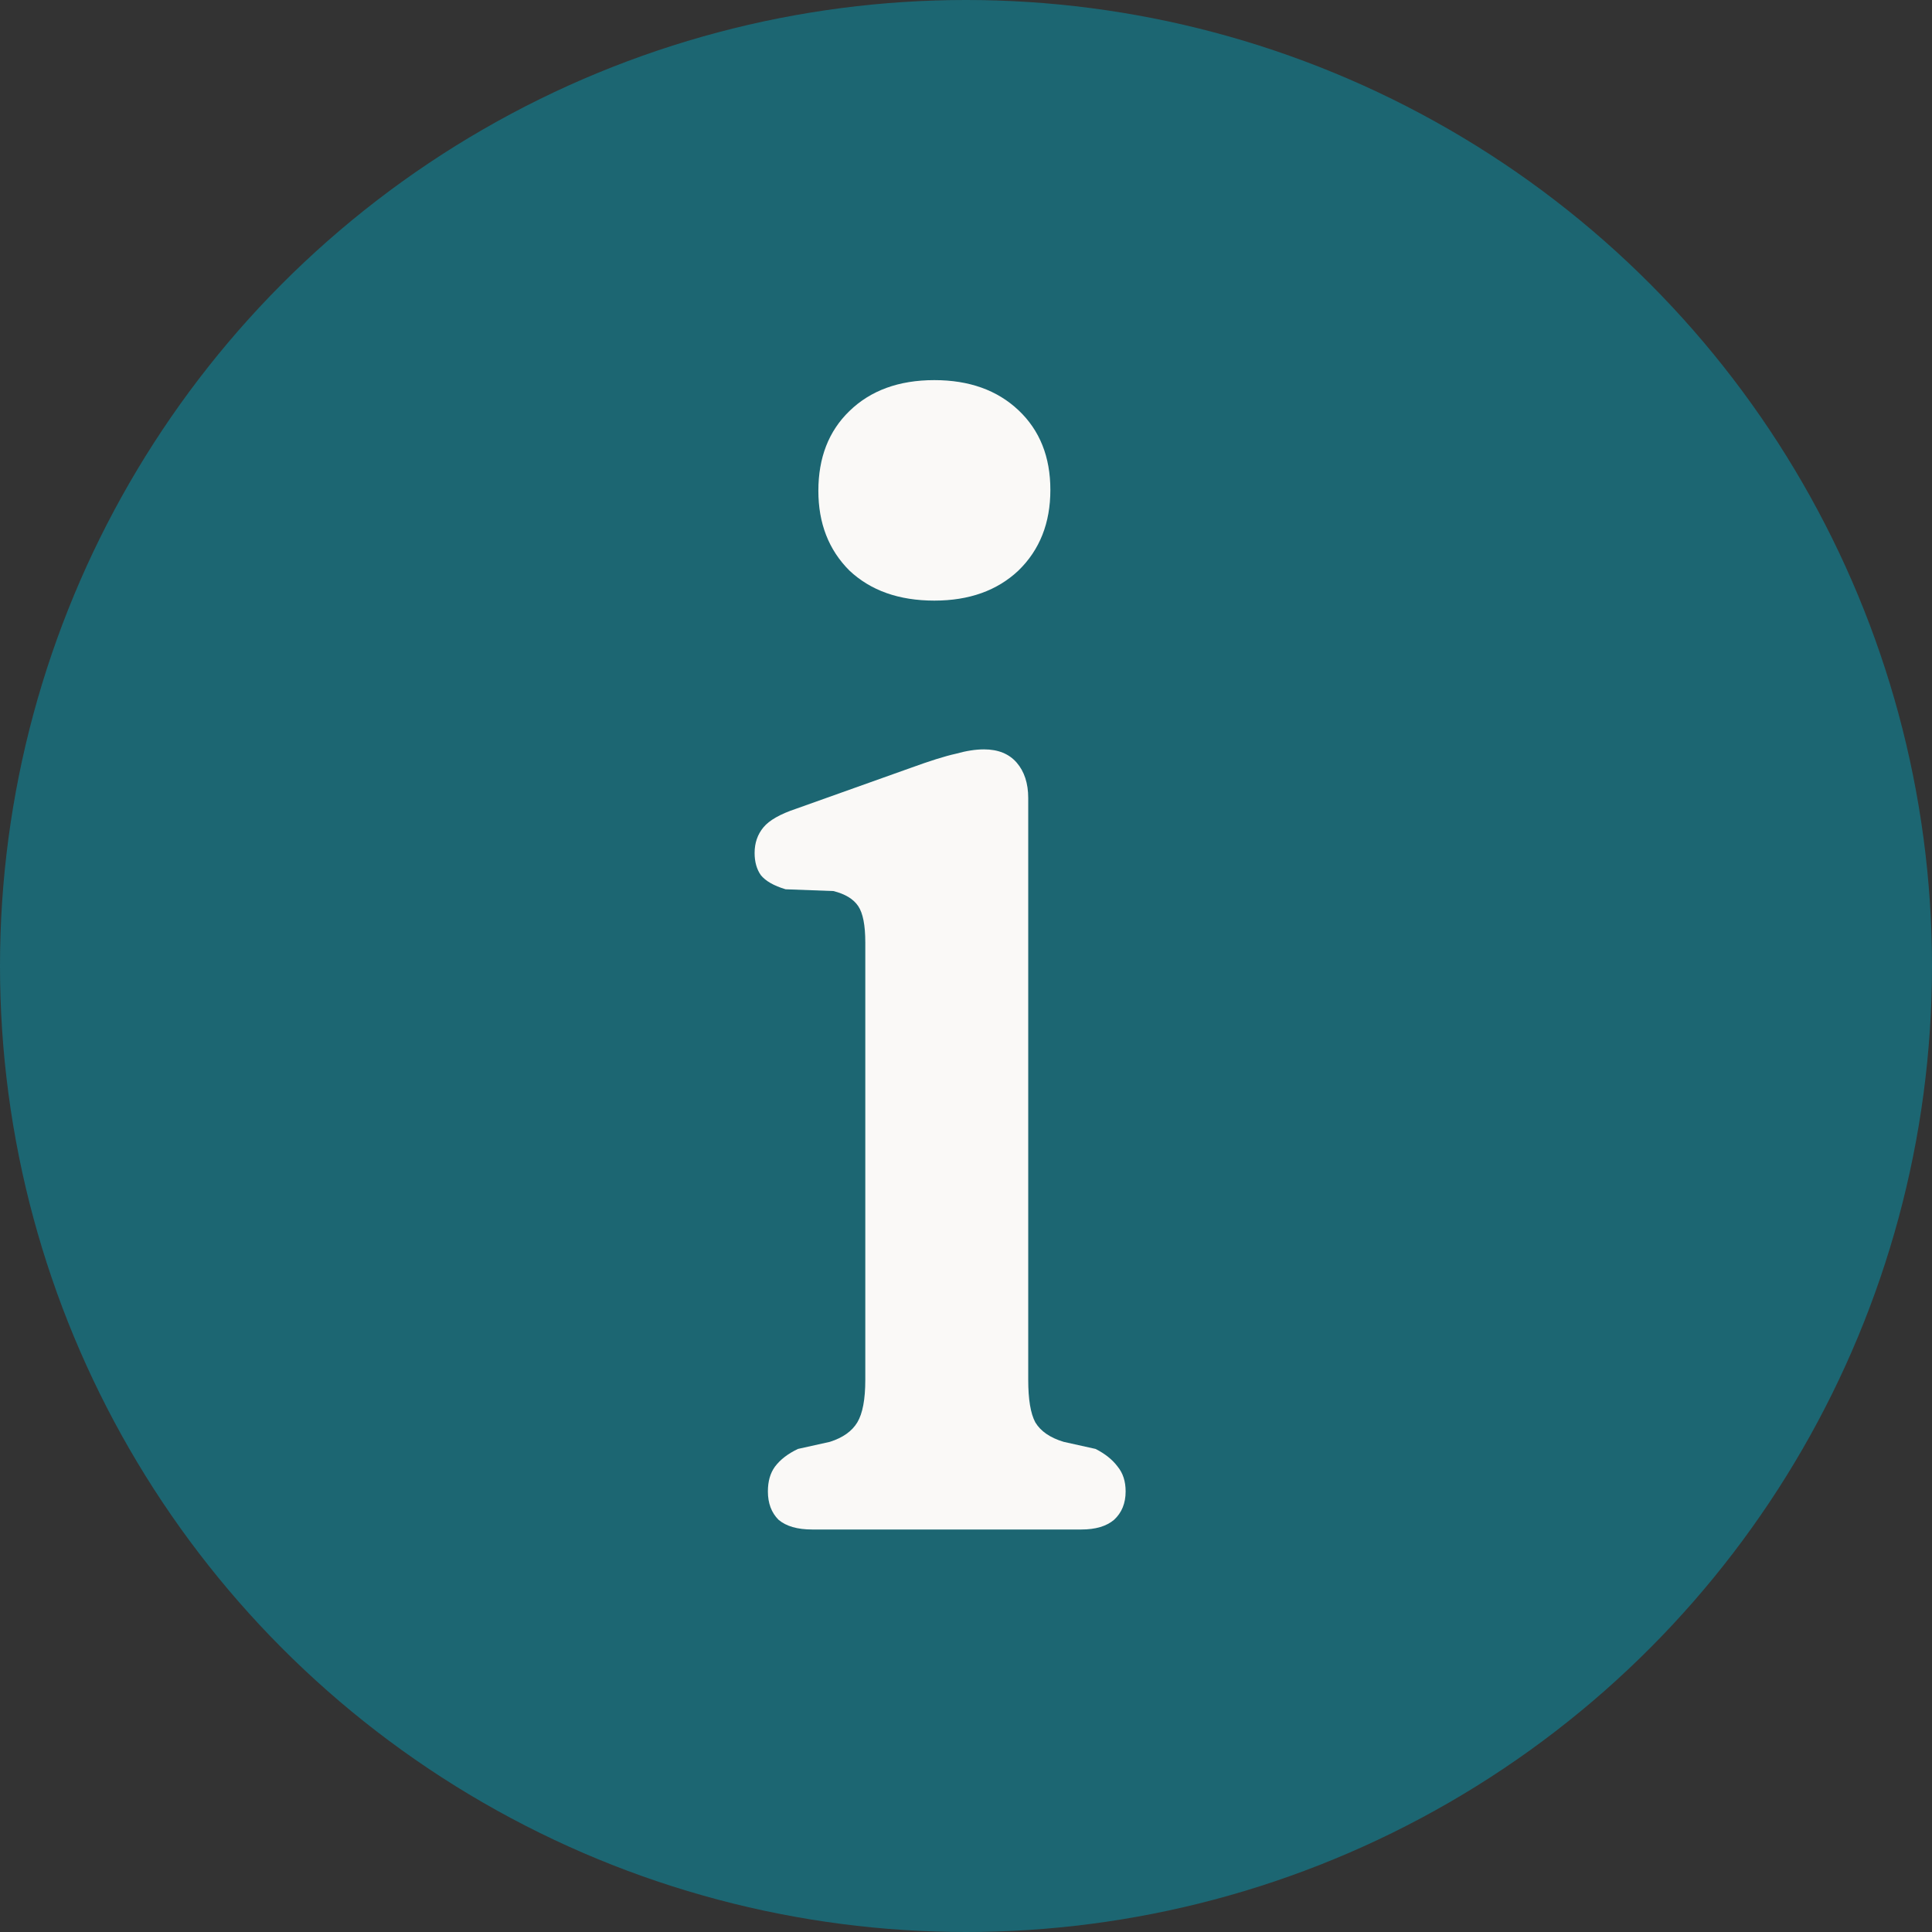 <svg xmlns="http://www.w3.org/2000/svg" fill="none" viewBox="0 0 24 24" height="24" width="24">
<rect x="0" y="0" width="24" height="24" fill="#333333" stroke="none"/>
<circle fill="#1C6672" r="12" cy="12" cx="12"></circle>
<path fill="#FAF9F7" d="M12.773 9.914V17.141C12.773 17.383 12.802 17.559 12.861 17.669C12.927 17.779 13.044 17.86 13.213 17.911L13.609 17.999C13.726 18.058 13.818 18.131 13.884 18.219C13.95 18.3 13.983 18.402 13.983 18.527C13.983 18.674 13.935 18.791 13.84 18.879C13.745 18.96 13.609 19 13.433 19H10.089C9.906 19 9.766 18.96 9.671 18.879C9.583 18.791 9.539 18.674 9.539 18.527C9.539 18.402 9.568 18.3 9.627 18.219C9.693 18.131 9.788 18.058 9.913 17.999L10.309 17.911C10.47 17.86 10.584 17.779 10.65 17.669C10.716 17.559 10.749 17.383 10.749 17.141V11.707C10.749 11.494 10.72 11.344 10.661 11.256C10.602 11.168 10.5 11.106 10.353 11.069L9.759 11.047C9.612 11.003 9.51 10.944 9.451 10.871C9.4 10.798 9.374 10.706 9.374 10.596C9.374 10.471 9.411 10.365 9.484 10.277C9.557 10.189 9.693 10.112 9.891 10.046L11.31 9.54C11.552 9.452 11.739 9.393 11.871 9.364C12.003 9.327 12.12 9.309 12.223 9.309C12.399 9.309 12.535 9.364 12.63 9.474C12.725 9.584 12.773 9.731 12.773 9.914ZM11.607 7.461C11.167 7.461 10.815 7.336 10.551 7.087C10.294 6.83 10.166 6.5 10.166 6.097C10.166 5.686 10.294 5.356 10.551 5.107C10.815 4.85 11.167 4.722 11.607 4.722C12.04 4.722 12.388 4.847 12.652 5.096C12.916 5.345 13.048 5.675 13.048 6.086C13.048 6.497 12.916 6.83 12.652 7.087C12.388 7.336 12.04 7.461 11.607 7.461Z"></path>
</svg>
